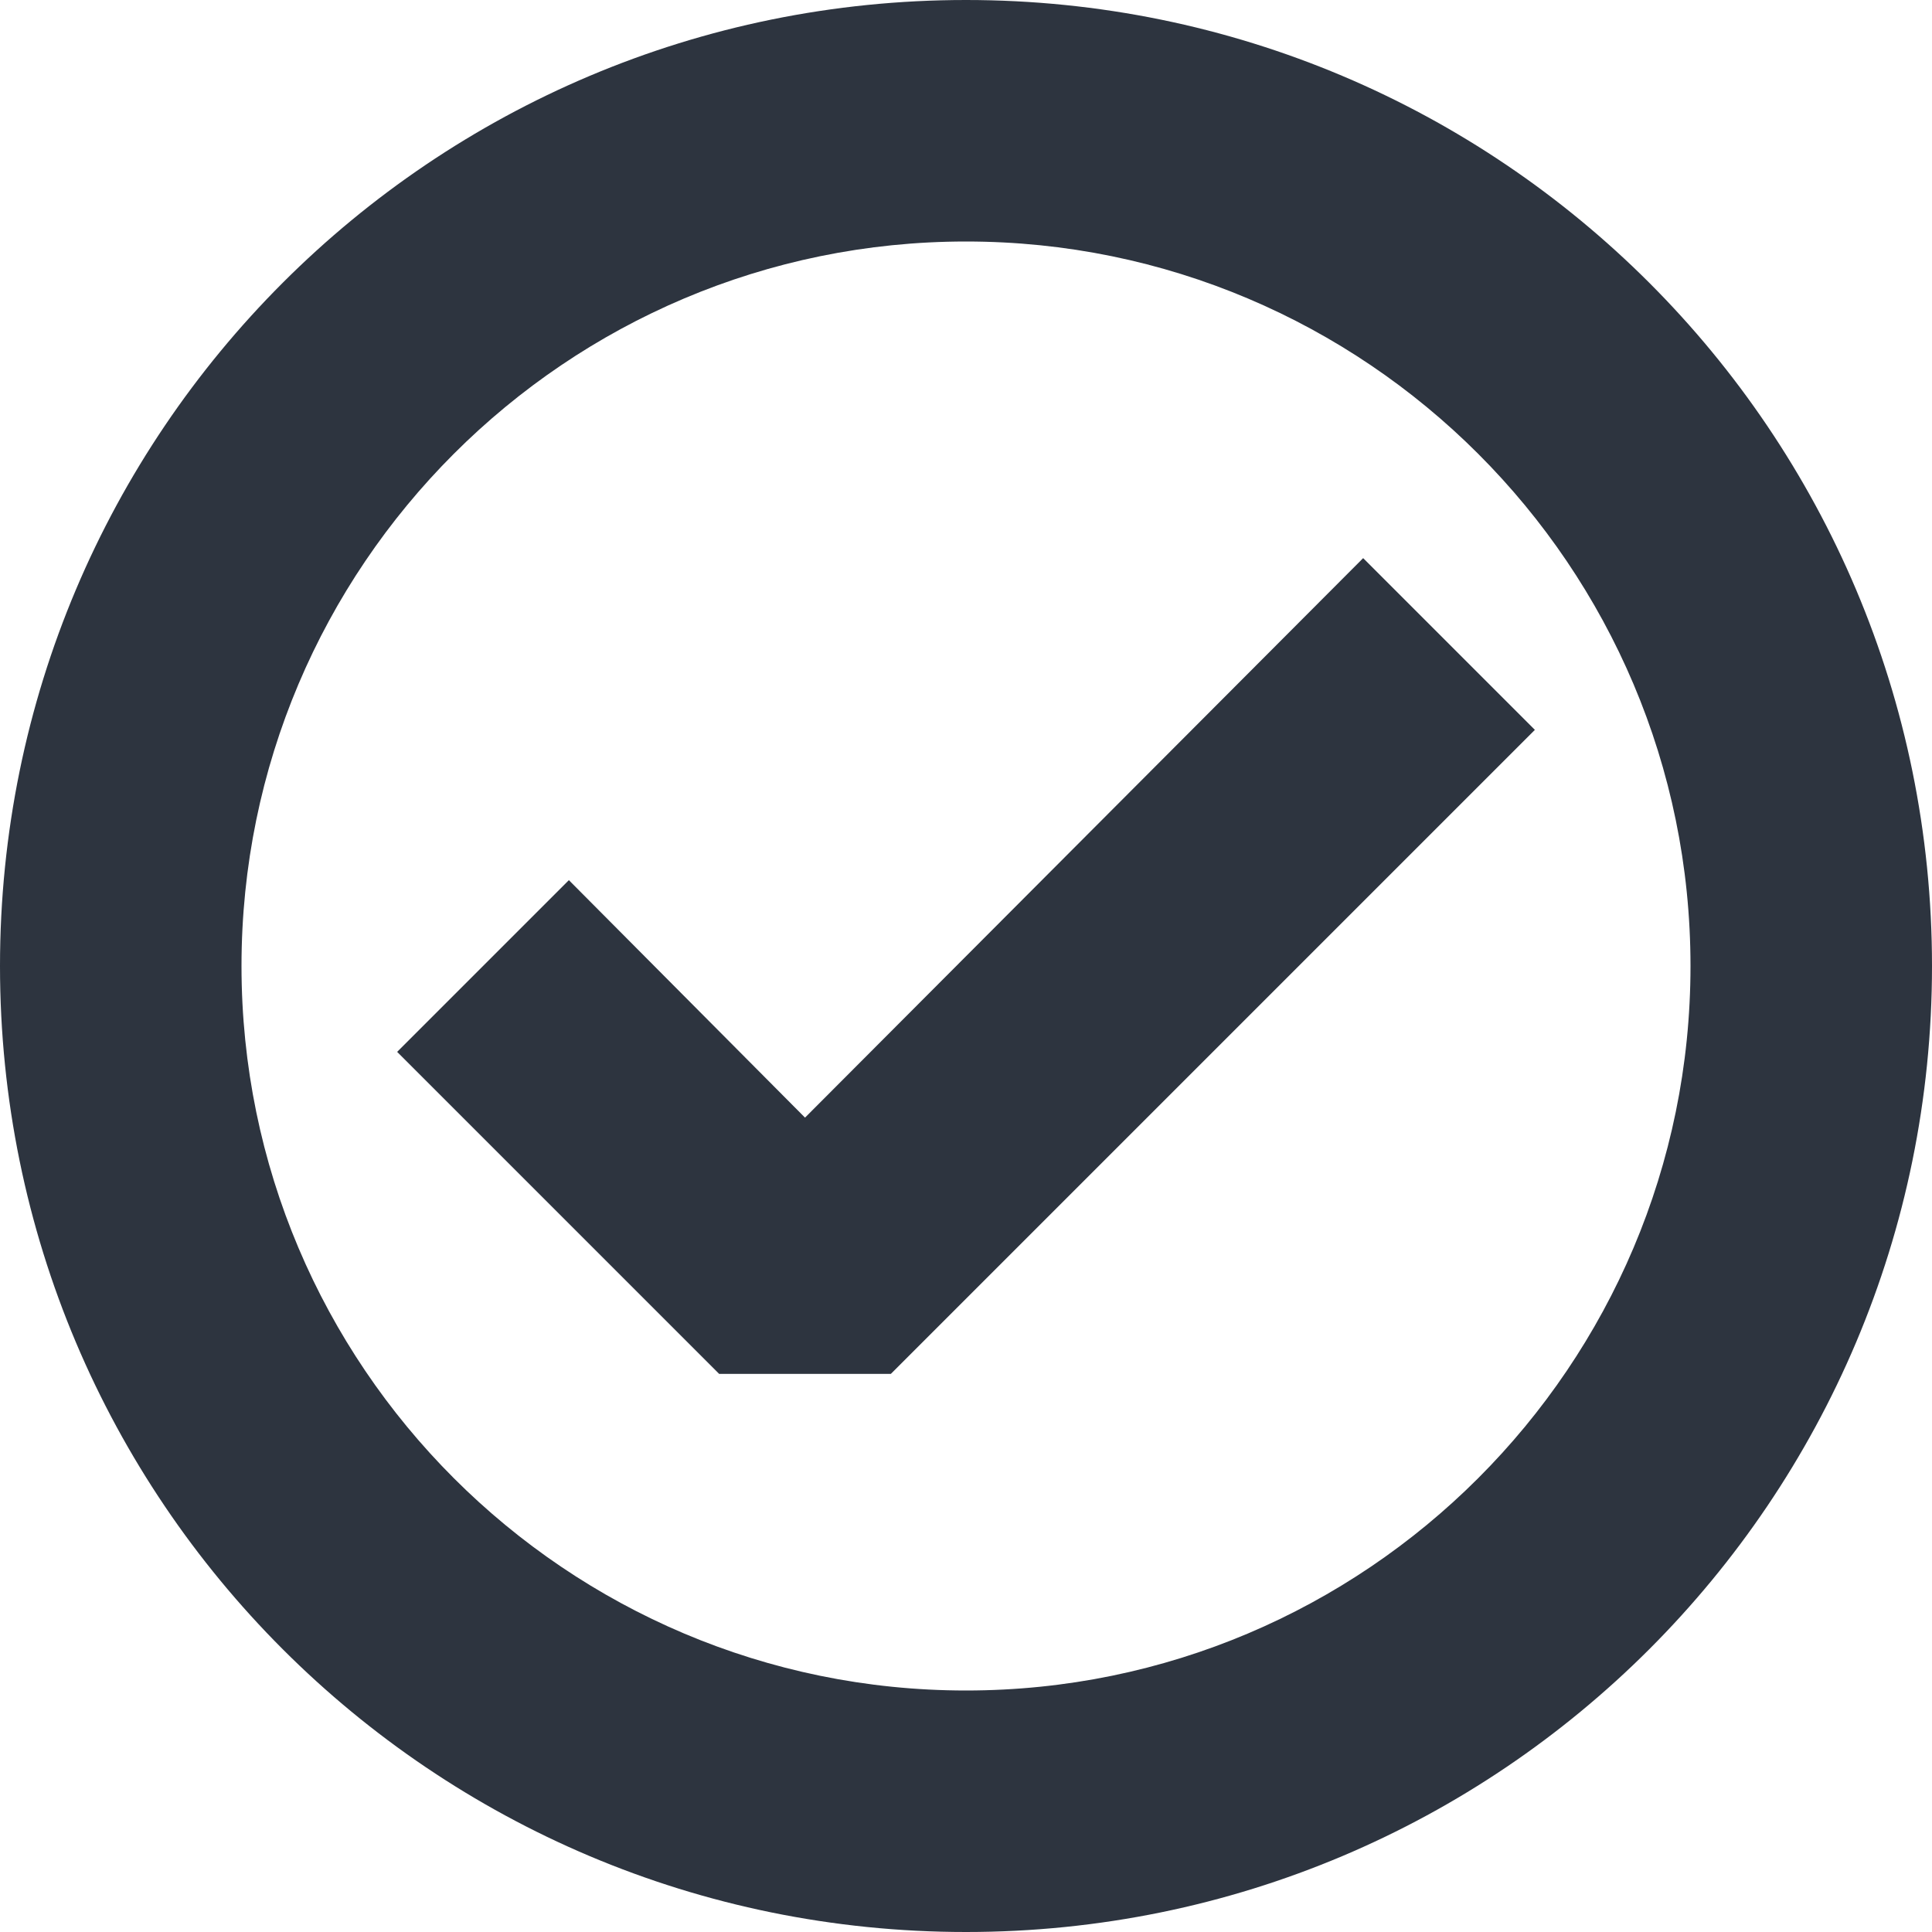 <?xml version="1.0" encoding="UTF-8"?>
<svg xmlns="http://www.w3.org/2000/svg" width="71" height="71" viewBox="0 0 71 71" fill="none">
  <path d="M35.5 0C15.876 0 0 15.876 0 35.5C0 55.124 15.876 71 35.5 71C55.124 71 71 55.124 71 35.5C71 15.876 55.124 0 35.5 0ZM35.5 62.125C20.807 62.125 8.875 50.193 8.875 35.5C8.875 20.807 20.807 8.875 35.5 8.875C50.193 8.875 62.125 20.807 62.125 35.5C62.125 50.193 50.193 62.125 35.5 62.125Z" fill="#2D343F"></path>
  <path d="M50.095 20.511L29.584 41.072L20.906 32.345L14.595 38.656L26.428 50.489H32.739L56.406 26.822L50.095 20.511Z" fill="#2D343F"></path>
</svg>
